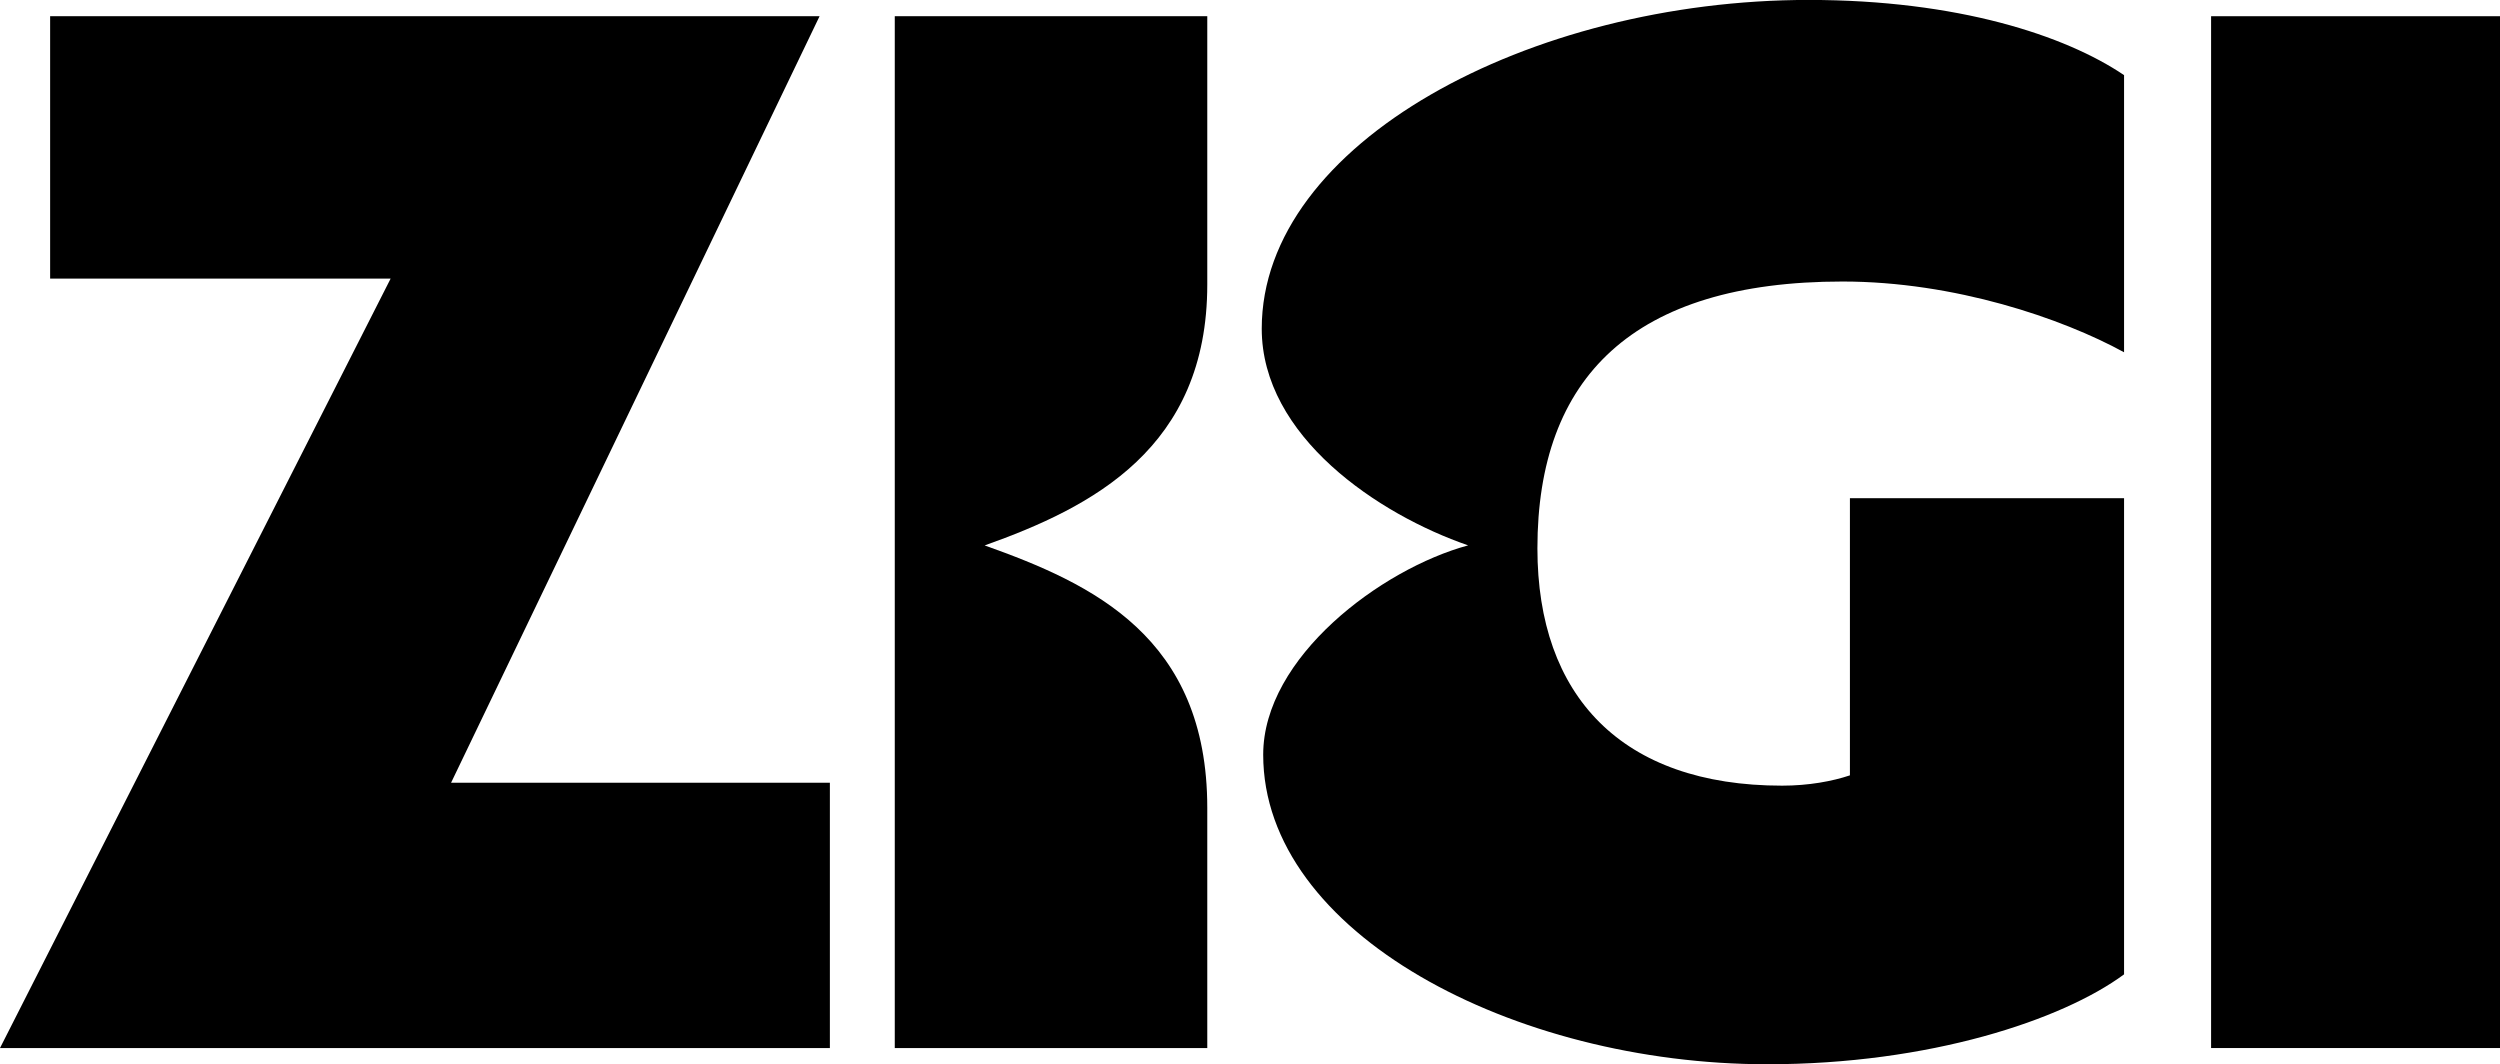 <?xml version="1.0" encoding="UTF-8"?><svg id="Layer_2" xmlns="http://www.w3.org/2000/svg" viewBox="0 0 392.95 167.28"><defs><style>.cls-1{stroke-width:0px;}</style></defs><g id="Layer_1-2"><rect class="cls-1" x="347.54" y="2.55" width="45.41" height="162.18"/><path class="cls-1" d="M189.76,44.72c0,25.72-18.07,34.99-34.99,41.01,16.91,6.02,34.99,14.37,34.99,41.24v37.77h-49.12V2.55h49.12v42.17Z"/><polygon class="cls-1" points="128.82 2.55 7.88 2.55 7.88 43.79 61.4 43.79 0 164.73 130.44 164.73 130.44 123.03 70.9 123.03 128.82 2.55"/><path class="cls-1" d="M241.65,86.19c0,23.17,13.21,37.3,38.46,37.3,4.17,0,7.88-.69,10.66-1.62v-43.56h43.09v74.84c-9.73,7.18-30.58,14.13-56.07,14.13-39.85,0-79.24-20.62-79.24-48.66,0-15.29,18.54-29.19,32.21-32.9-14.13-4.87-32.44-17.14-32.44-34.06,0-29.19,42.17-51.67,85.96-51.67,23.4,0,40.31,5.56,49.58,11.82v43.56c-9.73-5.33-26.64-11.12-44.25-11.12-32.9,0-47.96,15.06-47.96,41.94"/></g></svg>